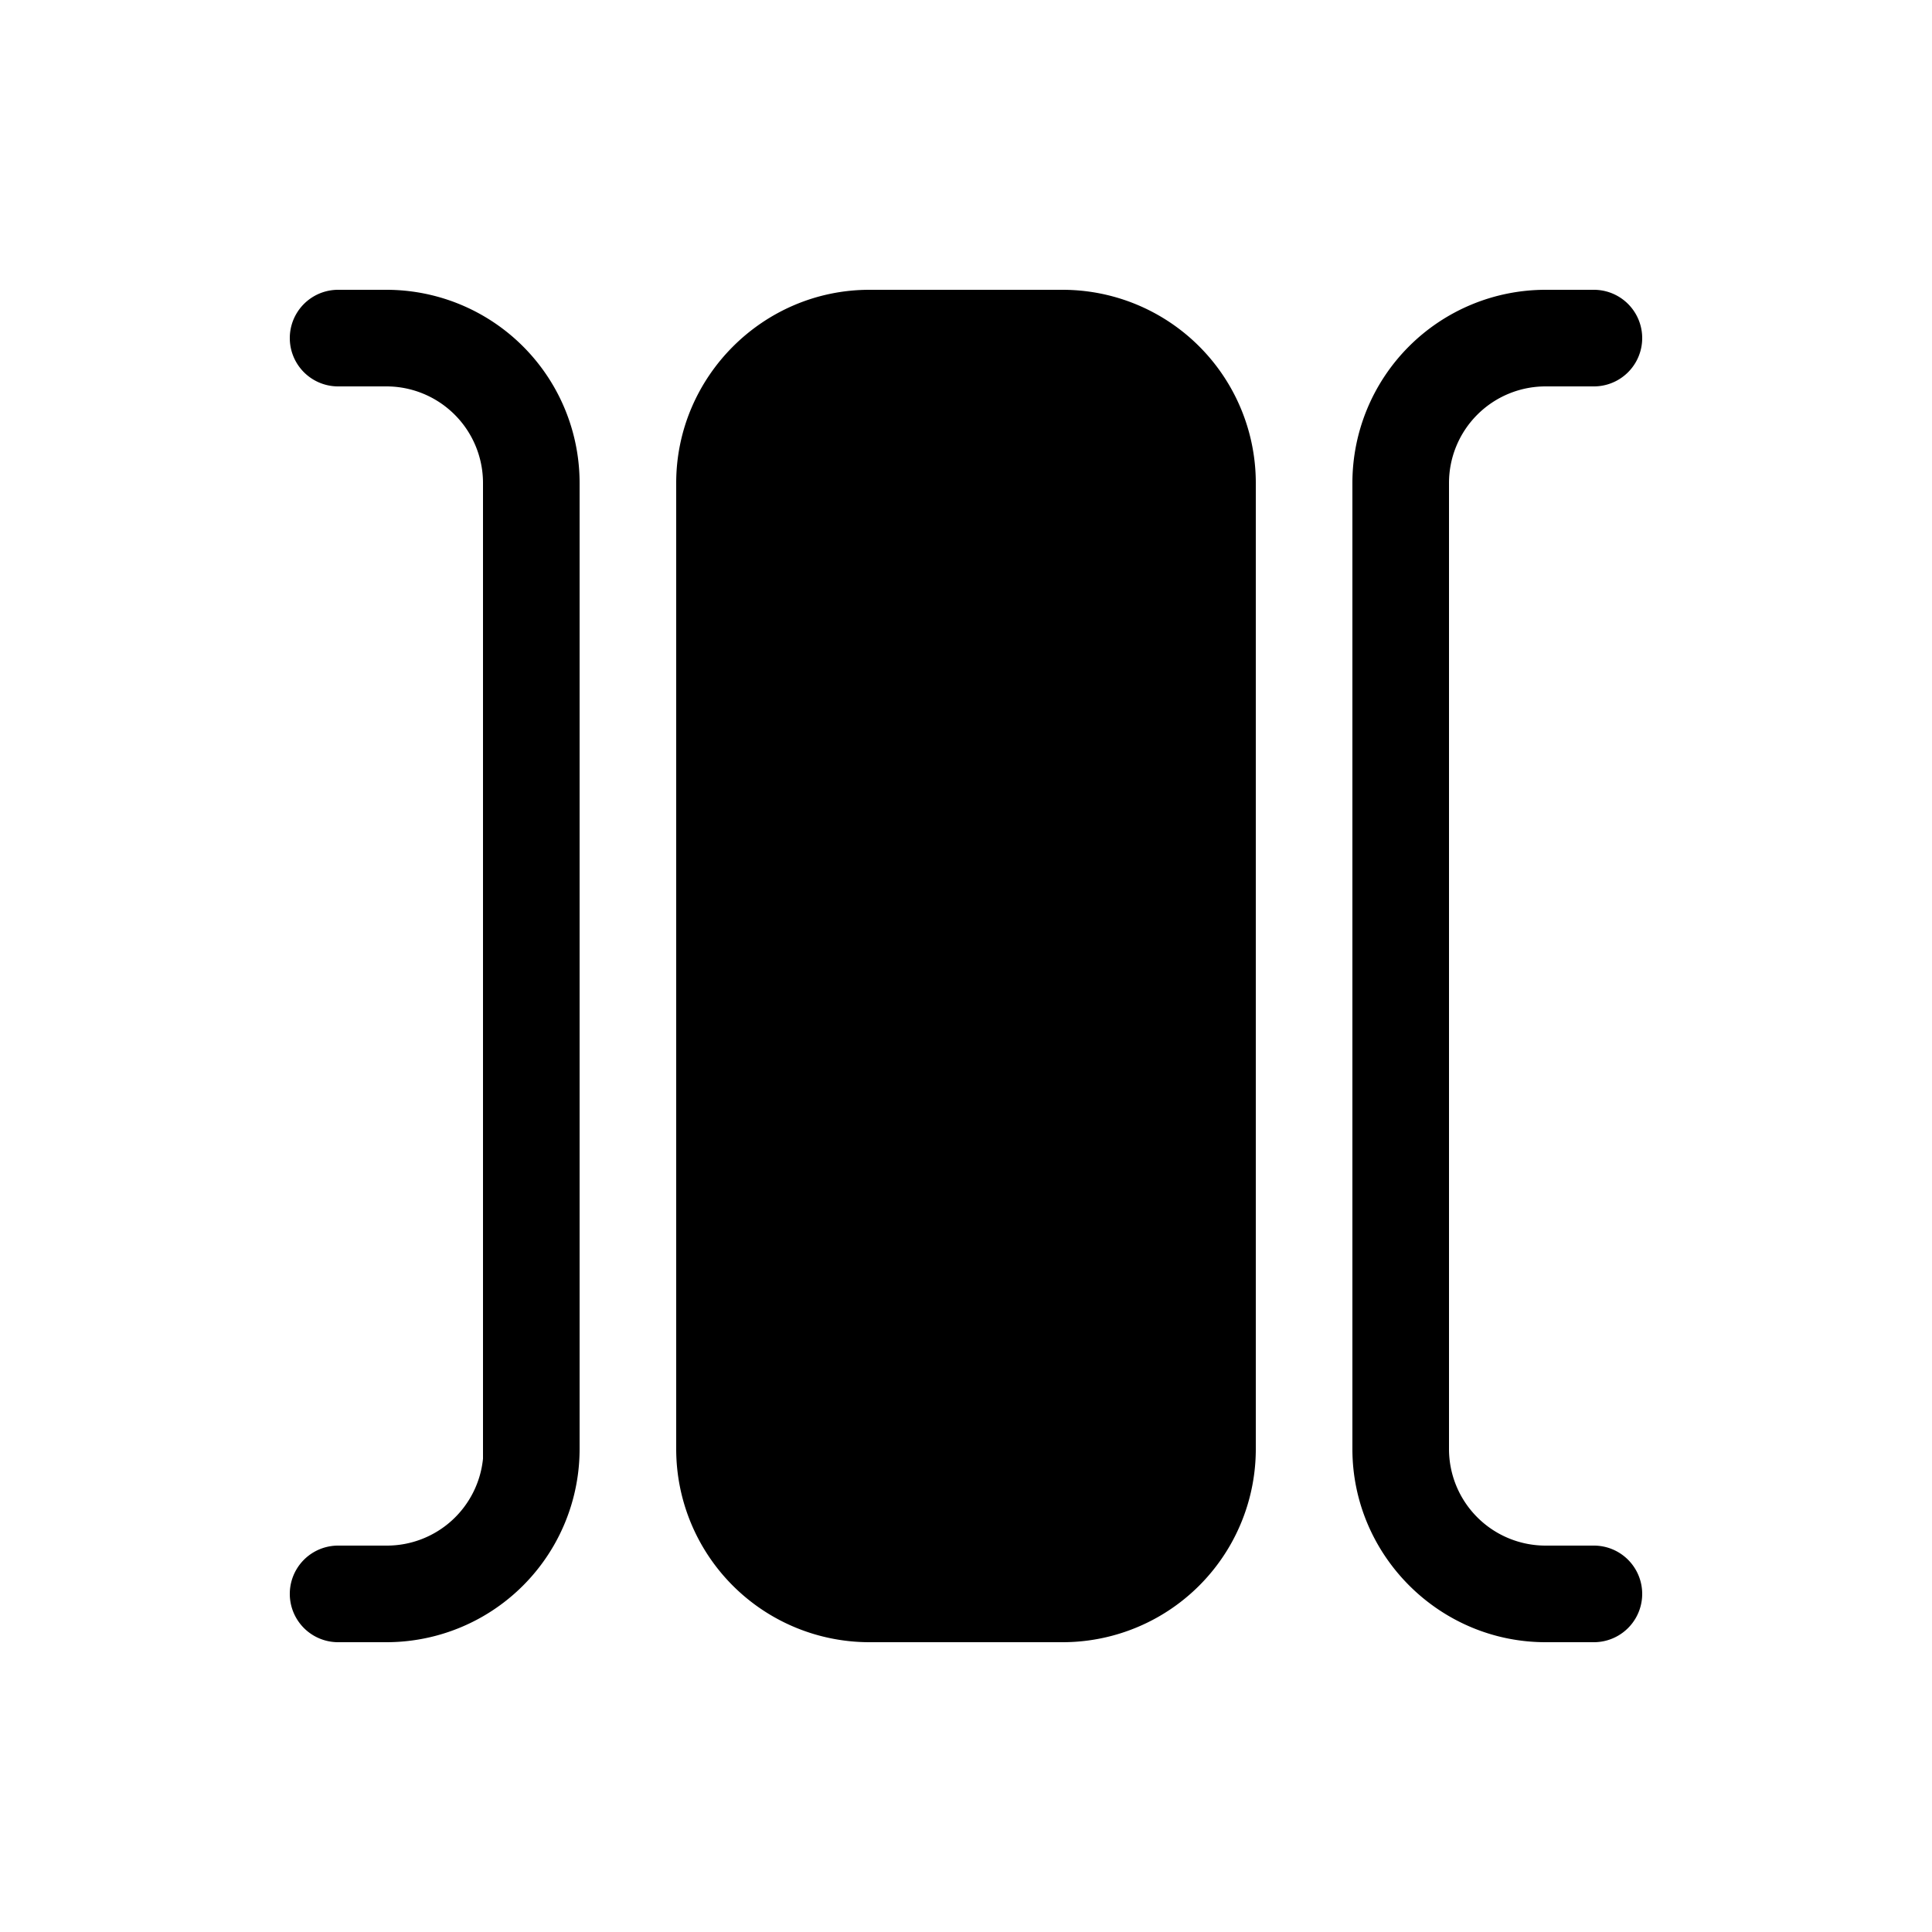 <svg fill="currentColor" viewBox="0 0 20 20"><path d="M16.5 17a.5.5 0 1 0 0-1H16a1 1 0 0 1-1-1V5a1 1 0 0 1 1-1h.5a.5.5 0 0 0 0-1H16a2 2 0 0 0-2 2v10c0 1.1.9 2 2 2h.5ZM7 5c0-1.1.9-2 2-2h2a2 2 0 0 1 2 2v10a2 2 0 0 1-2 2H9a2 2 0 0 1-2-2V5ZM4 17a2 2 0 0 0 2-2V5a2 2 0 0 0-2-2h-.5a.5.5 0 0 0 0 1H4a1 1 0 0 1 1 1v10.1a1 1 0 0 1-1 .9h-.5a.5.5 0 1 0 0 1H4Z"/></svg>